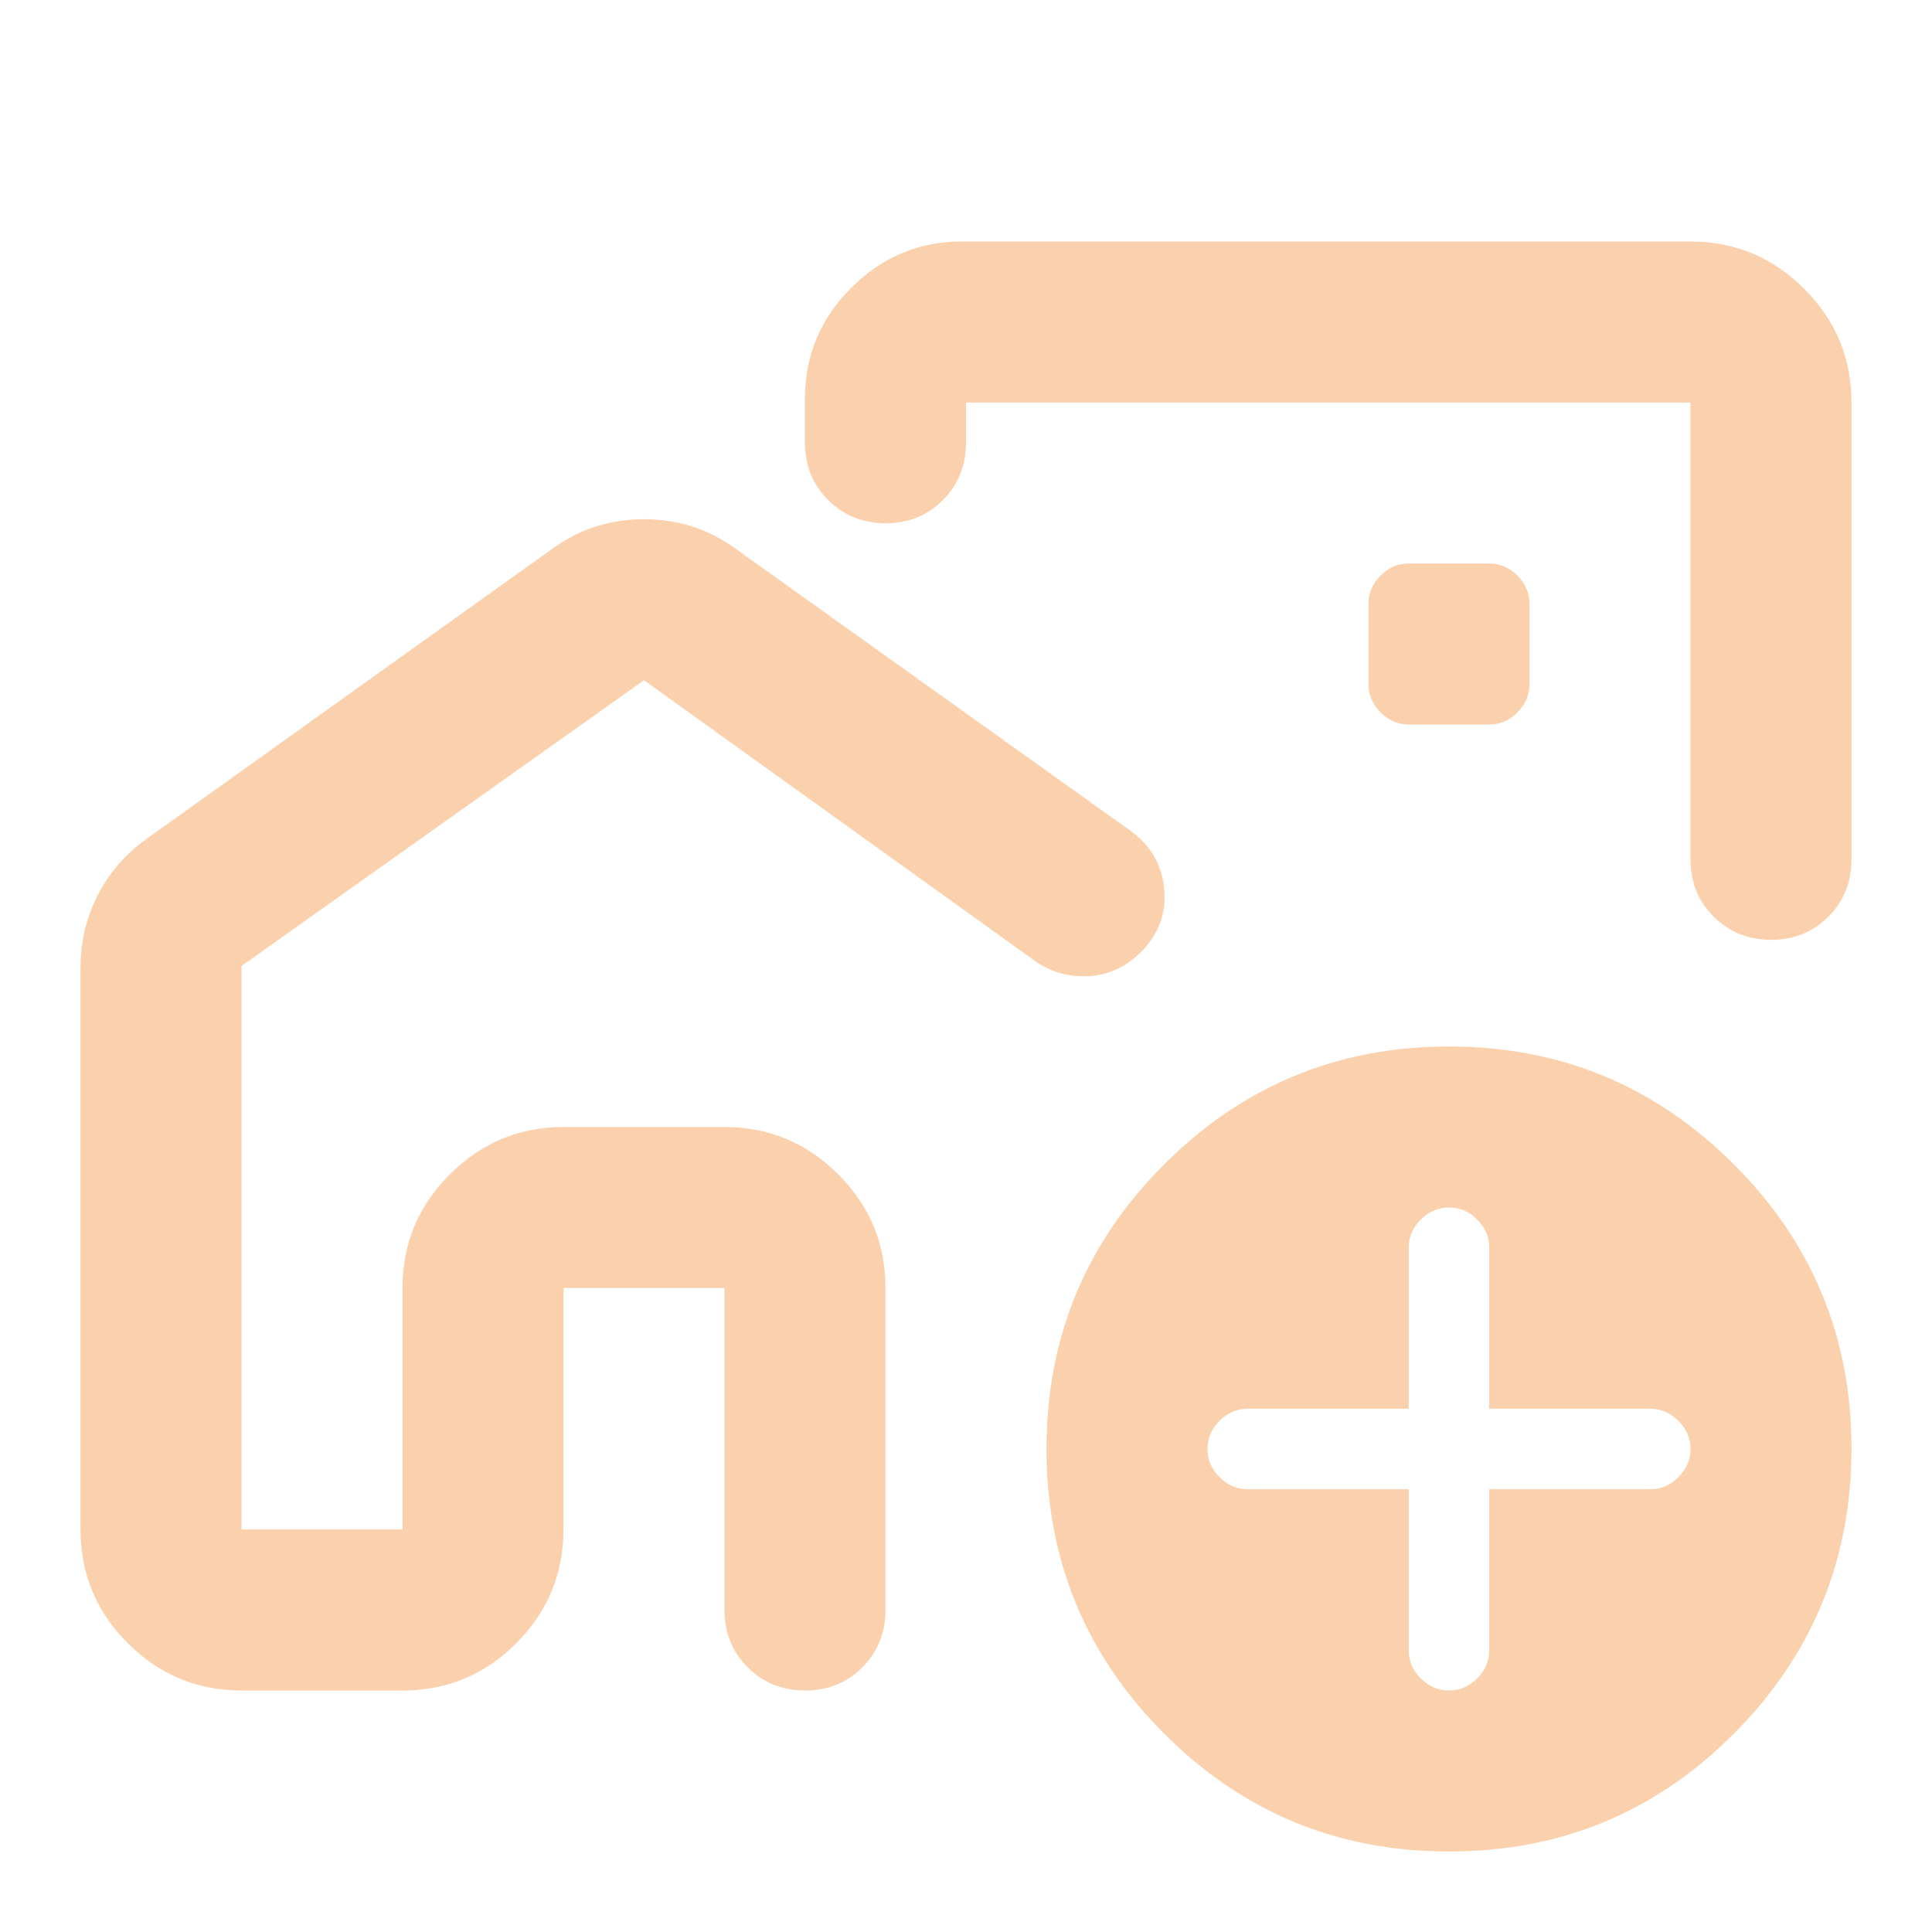 <svg width="131" height="131" viewBox="0 0 131 131" fill="none" xmlns="http://www.w3.org/2000/svg">
<path d="M43.665 35.206C44.757 35.206 45.827 35.364 46.875 35.681C47.923 35.998 48.945 36.522 49.942 37.253L76.688 56.357C78.053 57.358 78.804 58.677 78.943 60.315C79.081 61.952 78.557 63.362 77.371 64.545C76.37 65.546 75.209 66.091 73.888 66.182C72.567 66.273 71.363 65.955 70.275 65.227L43.665 46.123L16.374 65.5V103.708H27.29V87.333C27.29 84.331 28.36 81.762 30.5 79.626C32.639 77.49 35.209 76.42 38.207 76.417H49.124C52.126 76.417 54.697 77.487 56.836 79.626C58.976 81.766 60.044 84.335 60.04 87.333V109.167C60.04 110.713 59.516 112.01 58.468 113.058C57.42 114.106 56.125 114.629 54.582 114.625C53.039 114.621 51.744 114.097 50.696 113.053C49.648 112.009 49.124 110.713 49.124 109.167V87.333H38.207V103.708C38.207 106.71 37.139 109.281 35.003 111.421C32.867 113.561 30.296 114.629 27.29 114.625H16.374C13.372 114.625 10.803 113.557 8.667 111.421C6.53 109.285 5.461 106.714 5.457 103.708V65.636C5.457 63.817 5.866 62.134 6.685 60.587C7.504 59.041 8.641 57.767 10.097 56.767L37.388 37.253C38.389 36.525 39.413 36.001 40.461 35.681C41.509 35.361 42.577 35.203 43.665 35.206ZM114.624 16.375C117.626 16.375 120.197 17.445 122.336 19.584C124.476 21.724 125.544 24.293 125.54 27.292V58.268C125.54 59.814 125.016 61.111 123.968 62.16C122.92 63.208 121.625 63.73 120.082 63.726C118.539 63.722 117.244 63.198 116.196 62.154C115.148 61.11 114.624 59.814 114.624 58.268V27.292H65.499V30.021C65.499 31.567 64.975 32.865 63.927 33.913C62.879 34.961 61.583 35.483 60.04 35.479C58.498 35.475 57.202 34.952 56.154 33.907C55.106 32.863 54.582 31.567 54.582 30.021V27.019C54.582 24.108 55.628 21.606 57.721 19.514C59.813 17.421 62.315 16.375 65.226 16.375H114.624ZM98.249 125.542C90.698 125.542 84.263 122.88 78.943 117.556C73.623 112.232 70.961 105.797 70.957 98.25C70.953 90.703 73.615 84.268 78.943 78.944C84.27 73.62 90.705 70.958 98.249 70.958C105.792 70.958 112.229 73.62 117.56 78.944C122.891 84.268 125.551 90.703 125.54 98.25C125.529 105.797 122.868 112.234 117.555 117.562C112.242 122.889 105.807 125.549 98.249 125.542ZM95.519 100.979V111.896C95.519 112.624 95.792 113.26 96.338 113.806C96.884 114.352 97.521 114.625 98.249 114.625C98.977 114.625 99.613 114.352 100.159 113.806C100.705 113.26 100.978 112.624 100.978 111.896V100.979H111.895C112.622 100.979 113.259 100.706 113.805 100.16C114.351 99.615 114.624 98.978 114.624 98.25C114.624 97.522 114.351 96.885 113.805 96.34C113.259 95.794 112.622 95.521 111.895 95.521H100.978V84.604C100.978 83.876 100.705 83.24 100.159 82.694C99.613 82.148 98.977 81.875 98.249 81.875C97.521 81.875 96.884 82.148 96.338 82.694C95.792 83.24 95.519 83.876 95.519 84.604V95.521H84.603C83.875 95.521 83.238 95.794 82.692 96.34C82.147 96.885 81.874 97.522 81.874 98.25C81.874 98.978 82.147 99.615 82.692 100.16C83.238 100.706 83.875 100.979 84.603 100.979H95.519ZM95.519 49.125H100.978C101.706 49.125 102.342 48.852 102.888 48.306C103.434 47.76 103.707 47.124 103.707 46.396V40.938C103.707 40.21 103.434 39.573 102.888 39.027C102.342 38.481 101.706 38.208 100.978 38.208H95.519C94.792 38.208 94.155 38.481 93.609 39.027C93.063 39.573 92.79 40.21 92.79 40.938V46.396C92.79 47.124 93.063 47.76 93.609 48.306C94.155 48.852 94.792 49.125 95.519 49.125Z" fill="#FAD1AC"/>
</svg>
